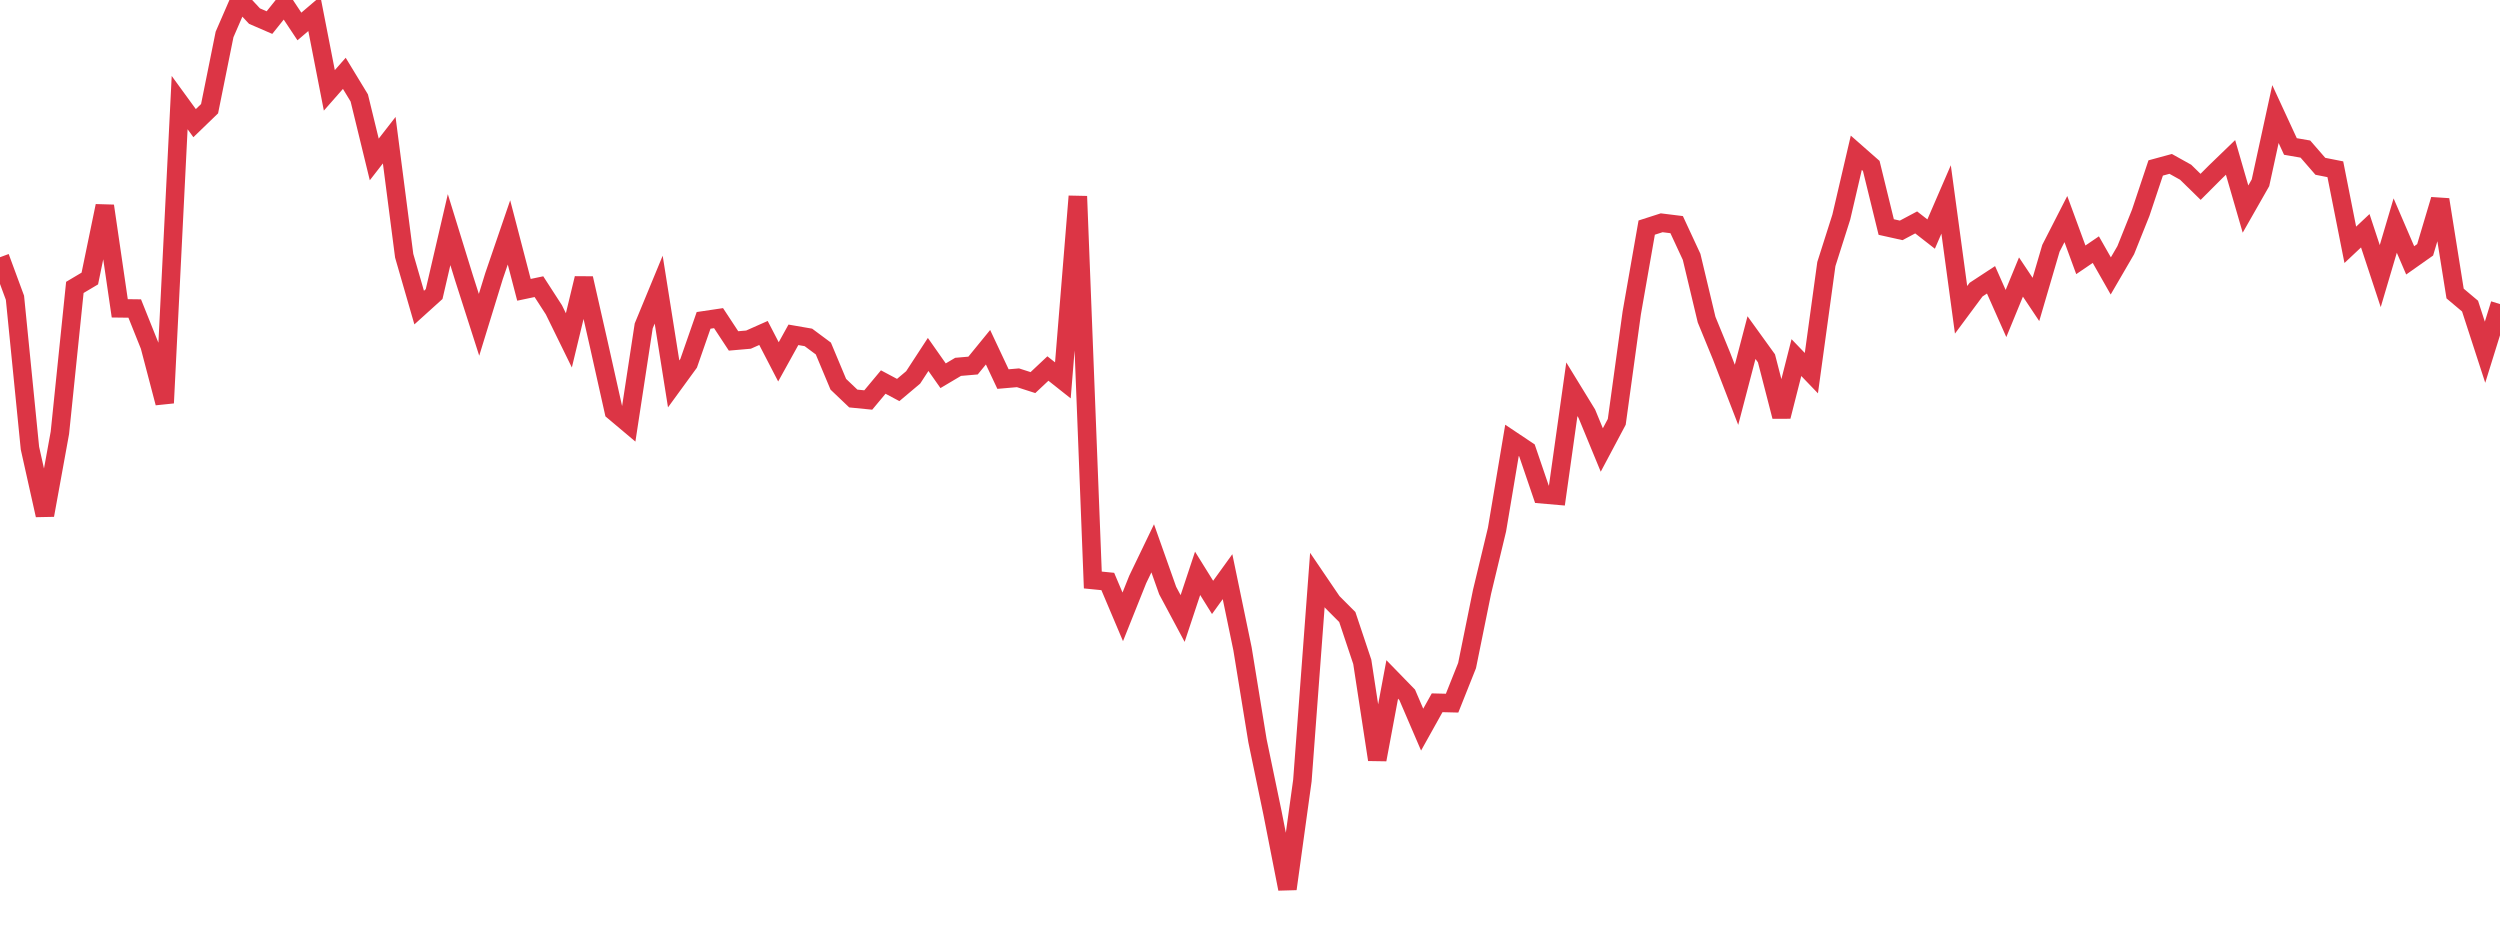 <?xml version="1.0" standalone="no"?>
<!DOCTYPE svg PUBLIC "-//W3C//DTD SVG 1.1//EN" "http://www.w3.org/Graphics/SVG/1.1/DTD/svg11.dtd">
<svg width="135" height="50" viewBox="0 0 135 50" preserveAspectRatio="none" class="sparkline" xmlns="http://www.w3.org/2000/svg"
xmlns:xlink="http://www.w3.org/1999/xlink"><path  class="sparkline--line" d="M 0 13.89 L 0 13.89 L 0.808 16.08 L 1.617 24.2 L 2.425 27.82 L 3.234 23.37 L 4.042 15.52 L 4.85 15.04 L 5.659 11.12 L 6.467 16.65 L 7.275 16.66 L 8.084 18.68 L 8.892 21.76 L 9.701 5.54 L 10.509 6.65 L 11.317 5.87 L 12.126 1.86 L 12.934 0 L 13.743 0.87 L 14.551 1.22 L 15.359 0.21 L 16.168 1.43 L 16.976 0.74 L 17.784 4.88 L 18.593 3.96 L 19.401 5.29 L 20.21 8.61 L 21.018 7.57 L 21.826 13.81 L 22.635 16.61 L 23.443 15.88 L 24.251 12.4 L 25.06 15.02 L 25.868 17.54 L 26.677 14.91 L 27.485 12.55 L 28.293 15.65 L 29.102 15.48 L 29.91 16.73 L 30.719 18.38 L 31.527 15.03 L 32.335 18.59 L 33.144 22.21 L 33.952 22.89 L 34.76 17.6 L 35.569 15.64 L 36.377 20.73 L 37.186 19.62 L 37.994 17.3 L 38.802 17.18 L 39.611 18.41 L 40.419 18.34 L 41.228 17.98 L 42.036 19.54 L 42.844 18.08 L 43.653 18.22 L 44.461 18.82 L 45.269 20.75 L 46.078 21.52 L 46.886 21.6 L 47.695 20.63 L 48.503 21.06 L 49.311 20.38 L 50.12 19.14 L 50.928 20.29 L 51.737 19.81 L 52.545 19.74 L 53.353 18.75 L 54.162 20.47 L 54.97 20.4 L 55.778 20.66 L 56.587 19.9 L 57.395 20.54 L 58.204 10.6 L 59.012 31.32 L 59.82 31.4 L 60.629 33.31 L 61.437 31.29 L 62.246 29.61 L 63.054 31.89 L 63.862 33.4 L 64.671 30.96 L 65.479 32.26 L 66.287 31.14 L 67.096 35.04 L 67.904 40 L 68.713 43.89 L 69.521 48 L 70.329 42.15 L 71.138 31.32 L 71.946 32.51 L 72.754 33.32 L 73.563 35.74 L 74.371 41.02 L 75.18 36.69 L 75.988 37.52 L 76.796 39.4 L 77.605 37.95 L 78.413 37.97 L 79.222 35.94 L 80.03 31.96 L 80.838 28.6 L 81.647 23.78 L 82.455 24.32 L 83.263 26.69 L 84.072 26.76 L 84.88 21.02 L 85.689 22.34 L 86.497 24.3 L 87.305 22.78 L 88.114 16.9 L 88.922 12.29 L 89.731 12.03 L 90.539 12.13 L 91.347 13.87 L 92.156 17.26 L 92.964 19.23 L 93.772 21.32 L 94.581 18.23 L 95.389 19.35 L 96.198 22.49 L 97.006 19.31 L 97.814 20.15 L 98.623 14.26 L 99.431 11.72 L 100.24 8.25 L 101.048 8.96 L 101.856 12.26 L 102.665 12.44 L 103.473 12.01 L 104.281 12.64 L 105.09 10.77 L 105.898 16.73 L 106.707 15.64 L 107.515 15.11 L 108.323 16.93 L 109.132 14.96 L 109.94 16.17 L 110.749 13.41 L 111.557 11.83 L 112.365 14.03 L 113.174 13.48 L 113.982 14.9 L 114.79 13.51 L 115.599 11.49 L 116.407 9.07 L 117.216 8.85 L 118.024 9.3 L 118.832 10.09 L 119.641 9.28 L 120.449 8.5 L 121.257 11.29 L 122.066 9.87 L 122.874 6.16 L 123.683 7.91 L 124.491 8.05 L 125.299 8.98 L 126.108 9.14 L 126.916 13.22 L 127.725 12.46 L 128.533 14.91 L 129.341 12.18 L 130.15 14.06 L 130.958 13.49 L 131.766 10.78 L 132.575 15.85 L 133.383 16.53 L 134.192 19.02 L 135 16.42" fill="none" stroke-width="1" stroke="#dc3545"></path></svg>